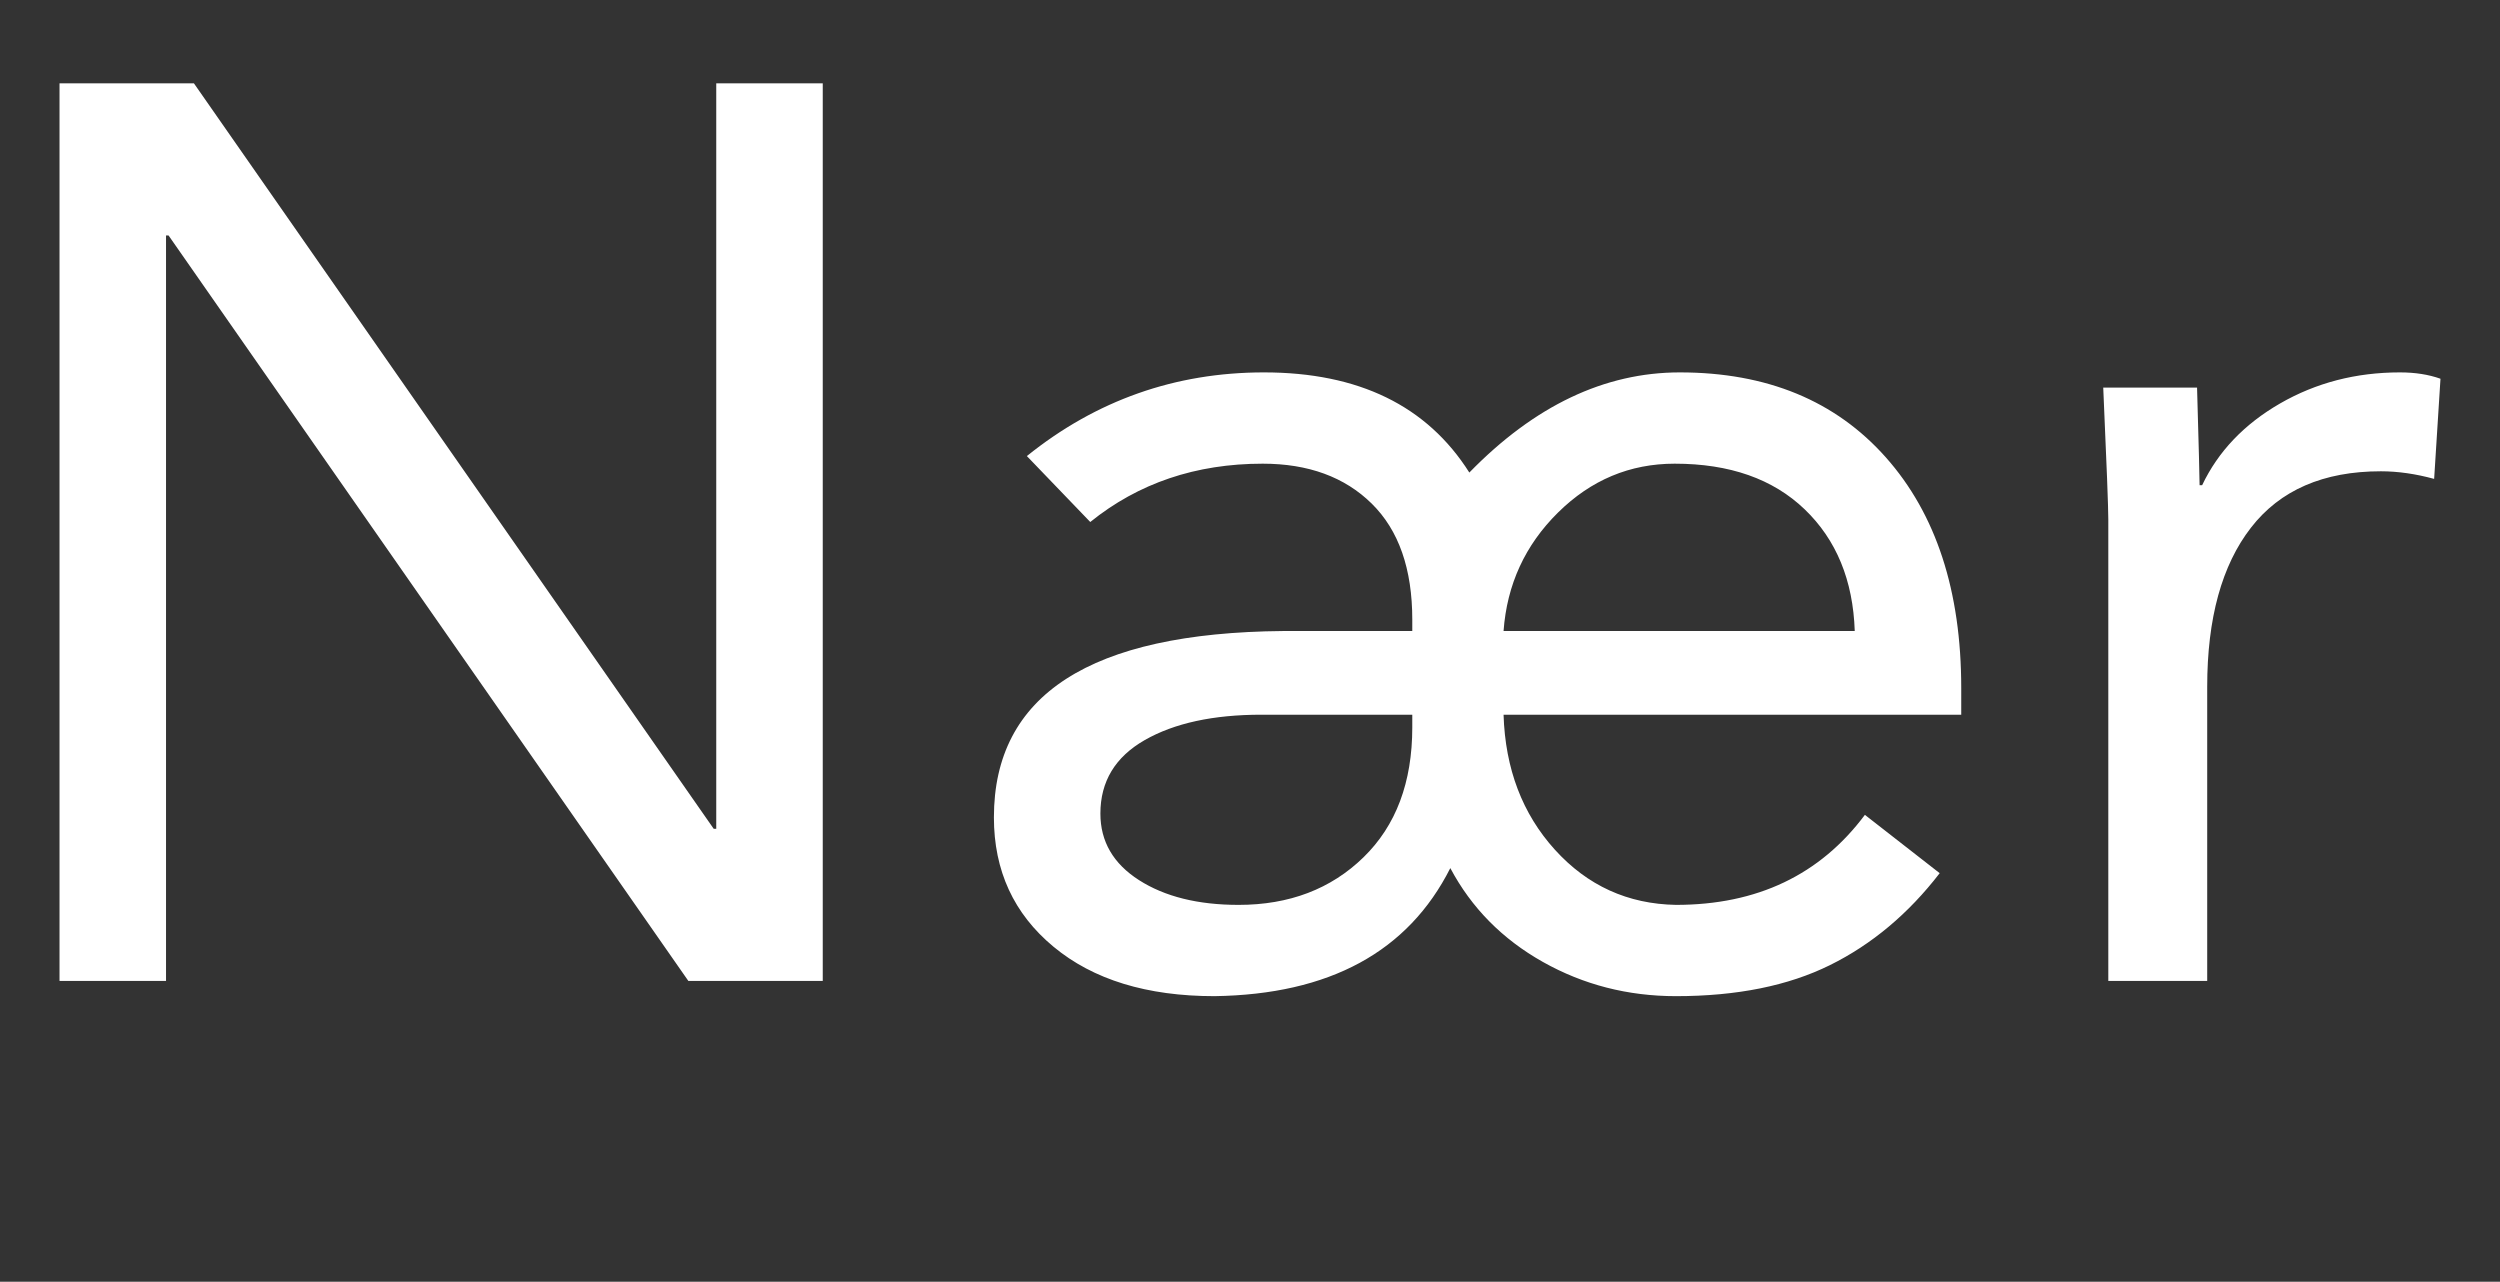 <?xml version="1.0" encoding="UTF-8" standalone="no"?>
<!DOCTYPE svg PUBLIC "-//W3C//DTD SVG 1.1//EN" "http://www.w3.org/Graphics/SVG/1.1/DTD/svg11.dtd">

<!-- Created with Vectornator (http://vectornator.io/) -->
<svg height="100%" stroke-miterlimit="10" style="fill-rule:nonzero;clip-rule:evenodd;stroke-linecap:round;stroke-linejoin:round;" version="1.1" viewBox="0 0 210 107.667" width="100%" xml:space="preserve" xmlns="http://www.w3.org/2000/svg" xmlns:vectornator="http://vectornator.io" xmlns:xlink="http://www.w3.org/1999/xlink">
<rect x="0" y="0" width="210" height="107.667" fill="#333333" stroke="none"/>
<defs/>
<g id="SvgjsG1239" vectornator:layerName="SvgjsG1239">
<path d="M0 0L1 0L1 0L1 1L1 1L0 1L0 1L0 0L0 0Z" fill="#ffffff" fill-rule="evenodd" opacity="0" stroke="none"/>
</g>
<g id="SvgjsG1240" vectornator:layerName="SvgjsG1240">
<path d="M16.289 7L59.952 69.62L60.165 69.62L60.165 7L69.111 7L69.111 82.399L57.822 82.399L14.159 19.78L13.946 19.78L13.946 82.399L5 82.399L5 7L16.289 7ZM106.171 31.281C114.123 31.281 119.874 34.086 123.424 39.694C128.891 34.086 134.783 31.281 141.102 31.281C148.415 31.281 154.184 33.66 158.408 38.416C162.632 43.173 164.744 49.634 164.744 57.799L164.744 60.035L126.299 60.035C126.441 64.579 127.879 68.36 130.612 71.377C133.346 74.394 136.736 75.939 140.783 76.01C147.599 76.01 152.888 73.489 156.651 68.448L162.934 73.347C160.307 76.755 157.236 79.329 153.722 81.068C150.208 82.808 145.895 83.677 140.783 83.677C136.736 83.677 133.009 82.719 129.601 80.802C126.193 78.885 123.601 76.258 121.826 72.921C118.277 79.95 111.674 83.535 102.018 83.677C96.338 83.677 91.83 82.293 88.493 79.524C85.156 76.755 83.488 73.134 83.488 68.661C83.488 58.367 91.582 53.148 107.769 53.006L118.632 53.006L118.632 52.048C118.632 47.788 117.496 44.54 115.224 42.303C112.952 40.067 109.899 38.949 106.065 38.949C100.456 38.949 95.628 40.582 91.582 43.848L86.257 38.31C92.079 33.624 98.717 31.281 106.171 31.281ZM155.799 53.006C155.657 48.746 154.255 45.339 151.592 42.783C148.93 40.227 145.291 38.949 140.676 38.949C136.913 38.949 133.647 40.316 130.879 43.049C128.11 45.782 126.583 49.102 126.299 53.006C126.299 53.006 155.799 53.006 155.799 53.006ZM92.433 68.342C92.433 70.685 93.516 72.549 95.682 73.933C97.847 75.317 100.634 76.01 104.042 76.01C108.301 76.01 111.798 74.678 114.531 72.016C117.265 69.354 118.632 65.715 118.632 61.1L118.632 60.035L105.958 60.035C101.912 60.035 98.646 60.745 96.161 62.165C93.676 63.585 92.433 65.644 92.433 68.342ZM201.592 31.281C202.87 31.281 204.006 31.459 205 31.814L204.468 40.227C202.906 39.801 201.415 39.588 199.995 39.588C195.167 39.588 191.528 41.168 189.079 44.327C186.629 47.486 185.405 51.941 185.405 57.692L185.405 82.399L177.098 82.399L177.098 43.635C177.098 42.641 176.956 38.949 176.672 32.559L184.553 32.559C184.695 37.529 184.766 40.262 184.766 40.759L184.979 40.759C186.328 37.919 188.511 35.63 191.528 33.89C194.546 32.151 197.9 31.281 201.592 31.281Z" fill="#ffffff" fill-rule="evenodd" opacity="1" stroke="none"/>
</g>
<g id="SvgjsG1241" vectornator:layerName="SvgjsG1241"/>
</svg>
